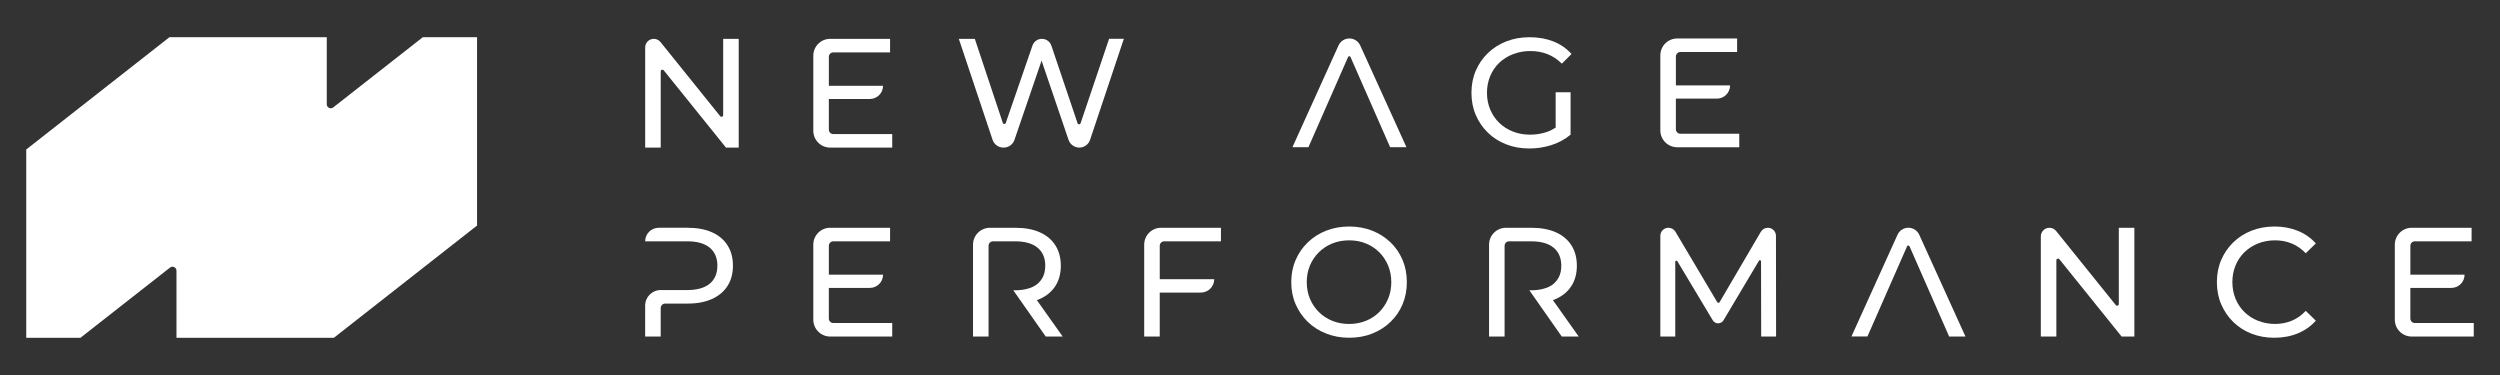 <svg viewBox="0 0 1400 210" xmlns="http://www.w3.org/2000/svg" id="Design">
  <rect x="0" y="0" width="1400" height="210" fill="#333333" stroke="none"/>
  <defs>
    <style>
      .cls-1 {
        fill: #fff;
        stroke-width: 0px;
      }
    </style>
  </defs>
  <g>
    <path d="m499.65,75.09v7.57h-34.75c-5.22,0-9.45-4.23-9.45-9.45V31.2c0-5.22,4.23-9.45,9.45-9.45h33.54v7.58h-31.78c-1.38,0-2.5,1.12-2.5,2.5v16.2h30.35c0,4.08-3.31,7.4-7.4,7.4h-22.96v17.16c0,1.38,1.12,2.5,2.5,2.5h33Z" class="cls-1"></path>
    <path d="m413.68,21.75v60.91s-7.13,0-7.13,0l-34.87-43.3c-.56-.69-1.68-.3-1.68.59v42.71h-8.7V26.57c0-2.66,2.16-4.82,4.82-4.82h0c1.46,0,2.84.66,3.76,1.8l33.43,41.51c.56.69,1.67.3,1.67-.59V21.75h8.7Z" class="cls-1"></path>
    <path d="m603.45,69.05l-14.68-43.49c-.77-2.27-2.9-3.81-5.3-3.81h0c-2.39,0-4.51,1.51-5.29,3.77l-14.94,43.32c-.27.79-1.4.79-1.66,0l-15.68-47.09h-8.96l18.91,56.56c.87,2.59,3.3,4.34,6.03,4.34h.19c2.72,0,5.14-1.73,6.02-4.3l15.19-44.38,15.11,44.37c.88,2.58,3.3,4.31,6.02,4.31h0c2.74,0,5.16-1.75,6.03-4.34l18.91-56.56h-8.27l-15.96,47.3c-.27.79-1.39.79-1.66,0Z" class="cls-1"></path>
    <path d="m973.99,74.89v7.57h-34.75c-5.22,0-9.45-4.23-9.45-9.45V31c0-5.22,4.23-9.45,9.45-9.45h33.54v7.58h-31.78c-1.38,0-2.5,1.12-2.5,2.5v16.2h30.35c0,4.08-3.31,7.4-7.4,7.4h-22.96v17.16c0,1.38,1.12,2.5,2.5,2.5h33Z" class="cls-1"></path>
    <path d="m833.23,74.32c2.9,2.81,6.32,4.99,10.27,6.52,3.94,1.55,8.27,2.31,12.96,2.31,4.29,0,8.46-.65,12.48-1.96,4.03-1.3,7.56-3.23,10.58-5.79v-23.75h-8.35v19.81c-1.57,1.03-3.21,1.85-4.92,2.43-2.99,1.01-6.11,1.52-9.36,1.52-3.47,0-6.69-.57-9.65-1.74-2.96-1.16-5.53-2.8-7.7-4.92-2.18-2.12-3.86-4.62-5.05-7.49-1.19-2.87-1.79-5.96-1.79-9.26s.59-6.48,1.79-9.35c1.18-2.87,2.87-5.36,5.05-7.45,2.17-2.09,4.75-3.71,7.74-4.87,2.99-1.16,6.22-1.75,9.7-1.75s6.6.57,9.53,1.7c2.92,1.13,5.64,2.92,8.13,5.36l5.4-5.4c-2.78-3.13-6.18-5.48-10.17-7.04-4-1.57-8.42-2.36-13.24-2.36s-9.1.77-13.04,2.31c-3.94,1.55-7.39,3.71-10.32,6.53-2.93,2.81-5.21,6.1-6.82,9.87-1.63,3.77-2.44,7.92-2.44,12.44s.81,8.67,2.44,12.44c1.62,3.77,3.88,7.06,6.78,9.87Z" class="cls-1"></path>
    <path d="m756.29,31.94l22.19,50.51h9.14l-25.89-56.99c-1.08-2.39-3.46-3.92-6.08-3.92h0c-2.62,0-5,1.53-6.08,3.92l-25.81,56.98h8.96l22.2-50.51c.26-.6,1.11-.6,1.38,0Z" class="cls-1"></path>
    <path d="m595.09,188.45h-9.49l-13.1-18.69-5.07-7.23s8.72.6,13.61-3.61c2.91-2.51,4.3-5.78,4.3-10.13s-1.43-7.72-4.3-10.09c-2.87-2.38-7.09-3.56-12.66-3.56h-12.29c-1.38,0-2.5,1.12-2.5,2.5v50.83h-8.7v-51.46c0-5.22,4.23-9.45,9.45-9.45h14.31c5.33,0,9.88.84,13.66,2.53,3.77,1.68,6.67,4.11,8.7,7.3,2.03,3.19,3.05,6.99,3.05,11.4s-1.02,8.2-3.05,11.36c-2.03,3.16-4.93,5.58-8.7,7.26-.54.24-1.09.46-1.67.66l14.46,20.39Z" class="cls-1"></path>
    <path d="m407.41,137.38c-2.03-3.19-4.93-5.63-8.7-7.3-3.77-1.69-8.32-2.53-13.66-2.53h-16.18c-4.18,0-7.58,3.39-7.58,7.58h0s23.49,0,23.49,0c5.57,0,9.78,1.18,12.66,3.56,2.87,2.38,4.3,5.74,4.3,10.09s-1.43,7.72-4.3,10.09c-2.88,2.38-7.09,3.56-12.66,3.56h-14.79c-4.8,0-8.7,3.89-8.7,8.7v17.32h8.7v-15.94c0-1.38,1.12-2.5,2.5-2.5h12.55c5.34,0,9.88-.85,13.66-2.57,3.77-1.71,6.67-4.14,8.7-7.3,2.04-3.16,3.05-6.95,3.05-11.36s-1.01-8.21-3.05-11.4Z" class="cls-1"></path>
    <path d="m499.65,180.89v7.57h-34.75c-5.22,0-9.45-4.23-9.45-9.45v-42.01c0-5.22,4.23-9.45,9.45-9.45h33.54v7.58h-31.78c-1.38,0-2.5,1.12-2.5,2.5v16.2h30.35c0,4.08-3.31,7.4-7.4,7.4h-22.96v17.16c0,1.38,1.12,2.5,2.5,2.5h33Z" class="cls-1"></path>
    <path d="m1385.3,180.89v7.57h-34.75c-5.22,0-9.45-4.23-9.45-9.45v-42.01c0-5.22,4.23-9.45,9.45-9.45h33.54v7.58h-31.78c-1.38,0-2.5,1.12-2.5,2.5v16.2h30.35c0,4.08-3.31,7.4-7.4,7.4h-22.96v17.16c0,1.38,1.12,2.5,2.5,2.5h33Z" class="cls-1"></path>
    <path d="m649.46,137.63v18.72h30.51c0,4.13-3.35,7.49-7.49,7.49h-23.03v24.62h-8.7v-51.46c0-5.22,4.23-9.45,9.45-9.45h33.53v7.58h-31.77c-1.38,0-2.5,1.12-2.5,2.5Z" class="cls-1"></path>
    <path d="m778.64,135.68c-2.93-2.81-6.35-4.99-10.26-6.52-3.91-1.54-8.2-2.31-12.83-2.31s-9.02.78-12.96,2.35c-3.94,1.57-7.36,3.75-10.26,6.57-2.91,2.81-5.17,6.1-6.79,9.87-1.63,3.77-2.44,7.89-2.44,12.35s.81,8.59,2.44,12.36c1.63,3.76,3.88,7.05,6.79,9.87,2.9,2.81,6.33,5,10.31,6.56,3.97,1.57,8.28,2.36,12.92,2.36s8.92-.77,12.83-2.31c3.91-1.54,7.34-3.71,10.26-6.53,2.93-2.81,5.19-6.1,6.78-9.87,1.6-3.77,2.4-7.92,2.4-12.44s-.8-8.67-2.4-12.44c-1.6-3.77-3.85-7.06-6.78-9.87Zm-1.3,31.63c-1.19,2.84-2.84,5.32-4.96,7.44-2.12,2.13-4.62,3.76-7.49,4.92-2.87,1.16-5.99,1.75-9.35,1.75s-6.57-.58-9.44-1.75c-2.87-1.15-5.38-2.79-7.53-4.92-2.15-2.12-3.81-4.6-5.01-7.44-1.18-2.84-1.78-5.94-1.78-9.31s.59-6.46,1.78-9.31c1.19-2.84,2.86-5.32,5.01-7.44,2.15-2.12,4.66-3.75,7.53-4.92,2.87-1.16,6.02-1.74,9.44-1.74s6.48.57,9.35,1.74c2.87,1.16,5.37,2.8,7.49,4.92,2.12,2.12,3.76,4.6,4.96,7.44,1.18,2.85,1.79,5.95,1.79,9.31s-.6,6.47-1.79,9.31Z" class="cls-1"></path>
    <path d="m994.61,188.45h-8.35l-.08-42.13c0-.64-.84-.86-1.16-.32l-19.84,33.34c-.63,1.07-1.78,1.72-3.02,1.72h0c-1.24,0-2.38-.65-3.02-1.71l-19.83-33.09c-.33-.54-1.16-.31-1.16.32v41.87h-8.36v-56.37c0-2.51,2.03-4.54,4.54-4.54h.01c1.6,0,3.09.84,3.9,2.22l23.43,39.47c.29.49,1,.49,1.29,0l23.12-39.44c.81-1.39,2.31-2.24,3.92-2.24h0c2.5,0,4.54,2.03,4.54,4.53l.07,56.37Z" class="cls-1"></path>
    <path d="m1256.92,141.21c2.15-2.09,4.69-3.71,7.62-4.88,2.93-1.16,6.1-1.74,9.52-1.74s6.41.59,9.31,1.78c2.9,1.19,5.51,3.01,7.84,5.44l5.65-5.48c-2.78-3.13-6.16-5.5-10.13-7.09-3.97-1.6-8.31-2.39-13-2.39s-8.92.77-12.83,2.31c-3.92,1.54-7.32,3.71-10.22,6.52-2.9,2.81-5.17,6.1-6.79,9.87-1.63,3.77-2.43,7.92-2.43,12.44s.8,8.67,2.43,12.44c1.63,3.77,3.87,7.06,6.74,9.87,2.88,2.82,6.27,5,10.18,6.53,3.91,1.54,8.19,2.31,12.83,2.31s9.12-.81,13.09-2.44c3.97-1.63,7.36-4,10.13-7.13l-5.65-5.49c-2.33,2.5-4.94,4.34-7.84,5.53-2.9,1.19-6,1.79-9.31,1.79s-6.59-.58-9.52-1.75c-2.93-1.15-5.47-2.78-7.62-4.87-2.15-2.09-3.81-4.58-5.01-7.45-1.18-2.87-1.78-5.98-1.78-9.35s.59-6.48,1.78-9.35c1.19-2.87,2.86-5.35,5.01-7.44Z" class="cls-1"></path>
    <path d="m1069.33,137.94l22.19,50.51h9.14l-25.89-56.99c-1.08-2.39-3.46-3.92-6.08-3.92h0c-2.62,0-5,1.53-6.08,3.92l-25.81,56.98h8.96l22.2-50.51c.26-.6,1.11-.6,1.38,0Z" class="cls-1"></path>
    <path d="m884.07,188.45h-9.49l-13.1-18.69-5.07-7.23s8.72.6,13.61-3.61c2.91-2.51,4.3-5.78,4.3-10.13s-1.43-7.72-4.3-10.09c-2.87-2.38-7.09-3.56-12.66-3.56h-12.29c-1.38,0-2.5,1.12-2.5,2.5v50.83h-8.7v-51.46c0-5.22,4.23-9.45,9.45-9.45h14.31c5.33,0,9.88.84,13.66,2.53,3.77,1.68,6.67,4.11,8.7,7.3,2.03,3.19,3.05,6.99,3.05,11.4s-1.02,8.2-3.05,11.36c-2.03,3.16-4.93,5.58-8.7,7.26-.54.24-1.09.46-1.67.66l14.46,20.39Z" class="cls-1"></path>
    <path d="m1195.24,127.55v60.91s-7.13,0-7.13,0l-34.87-43.3c-.56-.69-1.68-.3-1.68.59v42.71h-8.7v-56.08c0-2.66,2.16-4.82,4.82-4.82h0c1.46,0,2.84.66,3.76,1.8l33.43,41.51c.56.69,1.67.3,1.67-.59v-42.72h8.7Z" class="cls-1"></path>
  </g>
  <path d="m267.15,20.84v105.46l-80.18,62.86h-88.14v-37.56c0-1.86-2.14-2.91-3.61-1.76l-50.17,39.32H14.7v-105.46L94.88,20.84h88.11v37.56c0,1.86,2.14,2.91,3.61,1.76l50.17-39.32h30.38Z" class="cls-1"></path>
</svg>